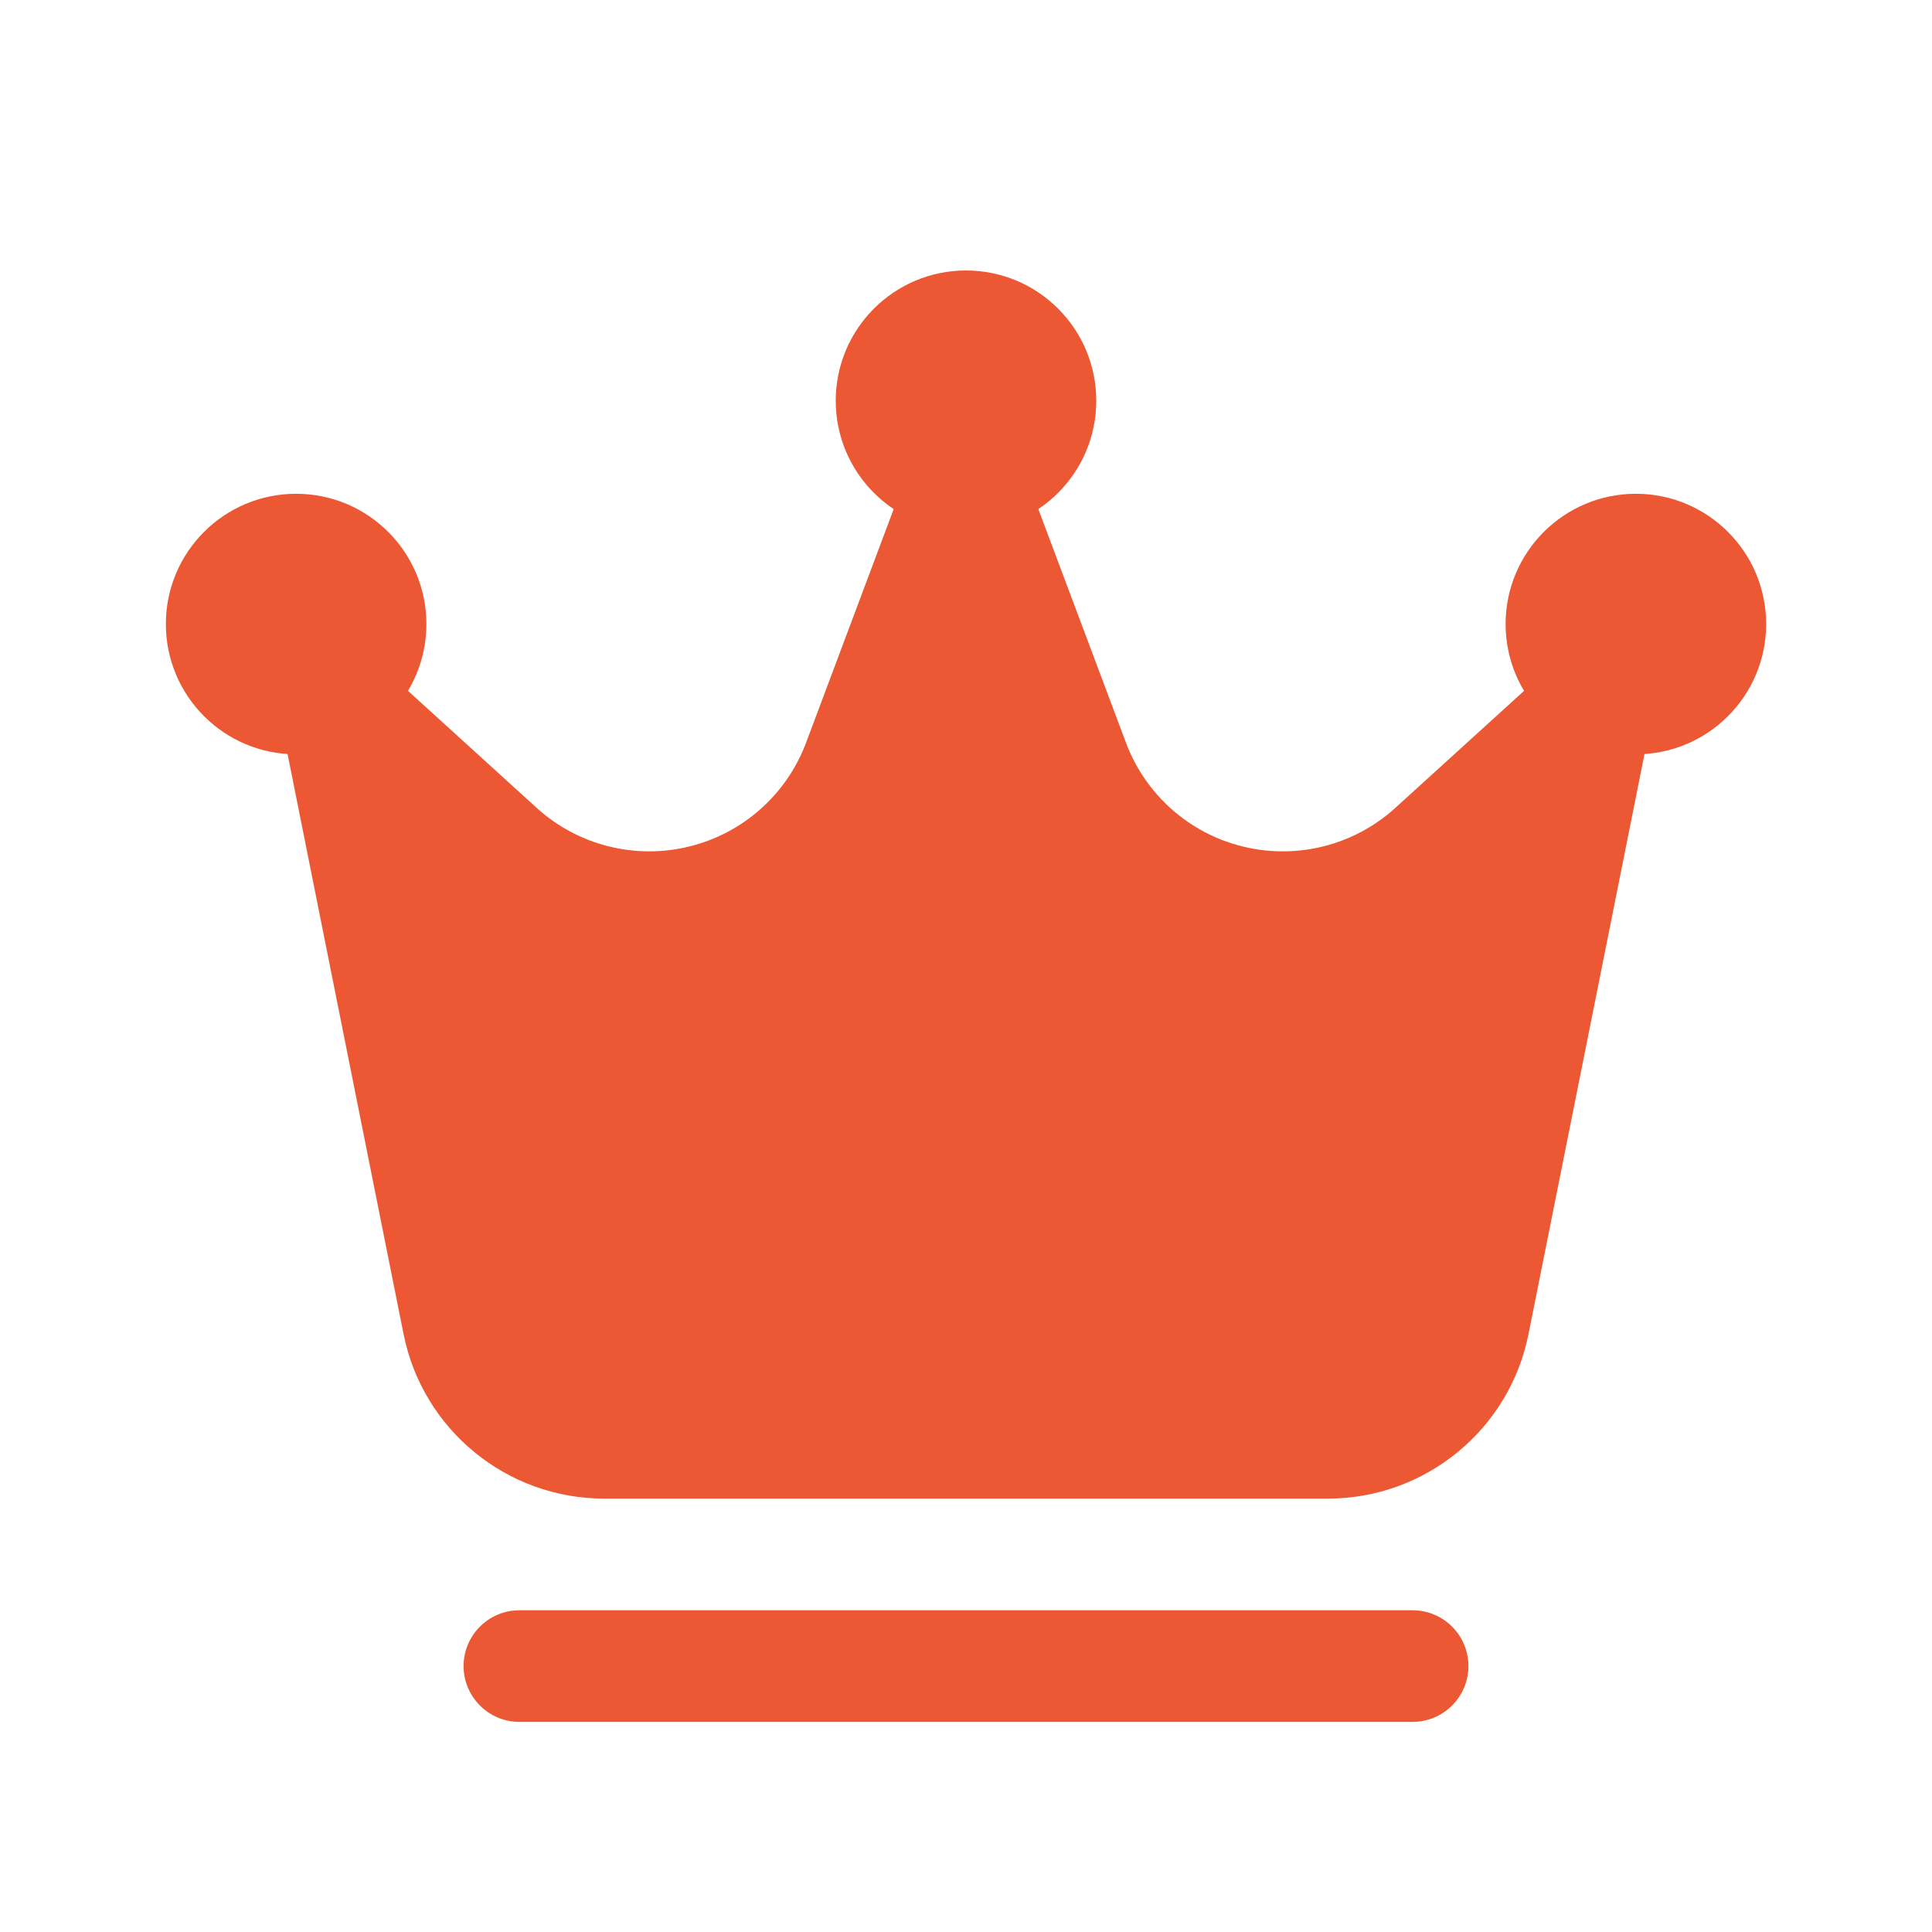 <svg xmlns="http://www.w3.org/2000/svg" fill="none" viewBox="0 0 40 40" height="40" width="40">
<path fill="#EB5833" d="M20 10.994C21.489 10.994 22.697 9.786 22.697 8.297C22.697 6.807 21.489 5.6 20 5.6C18.511 5.6 17.303 6.807 17.303 8.297C17.303 9.786 18.511 10.994 20 10.994Z"></path>
<path fill="#EB5833" d="M33.869 15.617C35.359 15.617 36.566 14.409 36.566 12.92C36.566 11.431 35.359 10.223 33.869 10.223C32.38 10.223 31.172 11.431 31.172 12.92C31.172 14.409 32.38 15.617 33.869 15.617Z"></path>
<path fill="#EB5833" d="M6.131 15.617C7.62 15.617 8.828 14.409 8.828 12.92C8.828 11.431 7.62 10.223 6.131 10.223C4.641 10.223 3.434 11.431 3.434 12.92C3.434 14.409 4.641 15.617 6.131 15.617Z"></path>
<path fill="#EB5833" d="M34.232 14.688C34.33 14.198 34.102 13.701 33.669 13.455C33.234 13.21 32.691 13.27 32.321 13.606C32.321 13.606 30.709 15.072 28.89 16.725C28.04 17.499 26.861 17.799 25.744 17.529C24.626 17.26 23.716 16.454 23.312 15.377L21.082 9.433C20.913 8.981 20.483 8.682 20 8.682C19.518 8.682 19.088 8.981 18.918 9.433L16.689 15.377C16.285 16.454 15.374 17.26 14.257 17.529C13.14 17.799 11.961 17.499 11.11 16.725C9.292 15.072 7.68 13.606 7.68 13.606C7.31 13.27 6.766 13.21 6.331 13.455C5.898 13.701 5.67 14.198 5.769 14.688C5.769 14.688 7.484 23.264 8.355 27.62C8.751 29.602 10.491 31.027 12.511 31.027H27.49C29.51 31.027 31.25 29.602 31.646 27.62C32.516 23.264 34.232 14.688 34.232 14.688Z" clip-rule="evenodd" fill-rule="evenodd"></path>
<path fill="#EB5833" d="M29.246 33.339H10.754C10.116 33.339 9.598 33.856 9.598 34.494C9.598 35.132 10.116 35.65 10.754 35.65H29.246C29.884 35.65 30.402 35.132 30.402 34.494C30.402 33.856 29.884 33.339 29.246 33.339Z" clip-rule="evenodd" fill-rule="evenodd"></path>
</svg>
